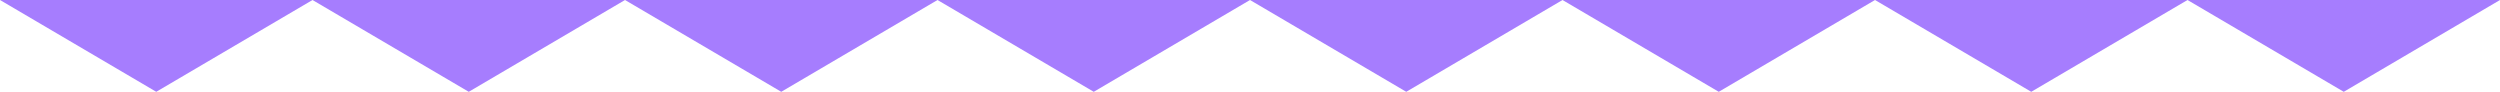 <?xml version="1.0" encoding="UTF-8"?> <svg xmlns="http://www.w3.org/2000/svg" width="1280" height="47" viewBox="0 0 1280 47" fill="none"><path fill-rule="evenodd" clip-rule="evenodd" d="M0 0L80 47L160 1.35303e-05L240 47L320 1.35303e-05L400 47L480 1.35303e-05L560 47L640 1.35303e-05L720 47L800 1.35303e-05L880 47L960 1.35303e-05L1040 47L1120 1.35303e-05L1200 47L1280 1.35303e-05H1120H960H800H640H480H320H160L0 0Z" fill="#A67DFE"></path></svg> 